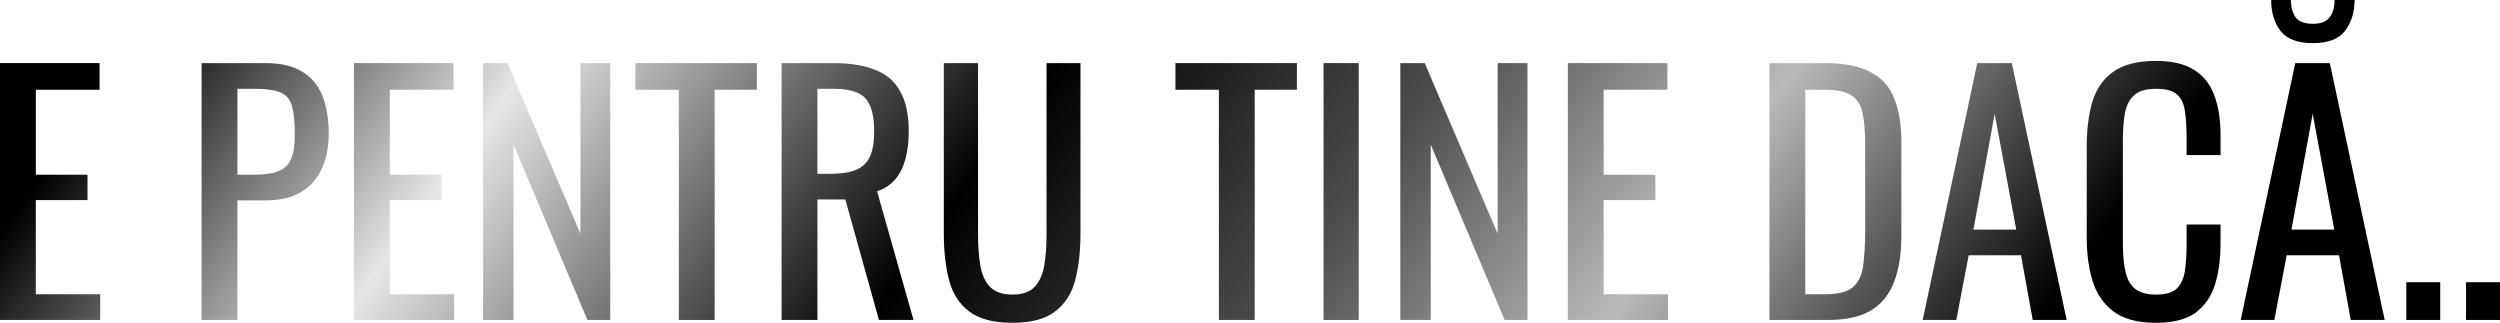 <?xml version="1.0" encoding="UTF-8"?> <svg xmlns="http://www.w3.org/2000/svg" width="2334" height="302" viewBox="0 0 2334 302" fill="none"> <path d="M0 298.706V58.912H92.957V83.78H33.453V163.119H81.708V186.803H33.453V274.727H93.549V298.706H0Z" fill="url(#paint0_linear_237_180)"></path> <path d="M188.206 298.706V58.912H247.711C262.118 58.912 273.565 61.577 282.052 66.906C290.736 72.037 297.051 79.537 300.998 89.405C304.946 99.273 306.919 111.213 306.919 125.226C306.919 137.857 304.65 148.81 300.11 158.086C295.768 167.362 289.255 174.566 280.571 179.698C271.888 184.632 261.033 187.099 248.007 187.099H221.659V298.706H188.206ZM221.659 163.119H237.053C246.724 163.119 254.322 162.034 259.849 159.863C265.375 157.692 269.322 153.942 271.69 148.613C274.059 143.087 275.243 135.39 275.243 125.522C275.243 114.075 274.355 105.292 272.578 99.174C270.999 93.056 267.546 88.813 262.217 86.444C256.888 84.076 248.599 82.892 237.349 82.892H221.659V163.119Z" fill="url(#paint1_linear_237_180)"></path> <path d="M330.445 298.706V58.912H423.402V83.78H363.898V163.119H412.153V186.803H363.898V274.727H423.995V298.706H330.445Z" fill="url(#paint2_linear_237_180)"></path> <path d="M451.001 298.706V58.912H473.797L541.886 218.183V58.912H569.714V298.706H548.399L479.421 134.995V298.706H451.001Z" fill="url(#paint3_linear_237_180)"></path> <path d="M633.754 298.706V83.78H593.196V58.912H706.581V83.78H667.207V298.706H633.754Z" fill="url(#paint4_linear_237_180)"></path> <path d="M729.697 298.706V58.912H777.952C793.938 58.912 807.162 61.083 817.622 65.425C828.082 69.57 835.779 76.379 840.713 85.852C845.844 95.128 848.41 107.365 848.41 122.561C848.41 131.837 847.423 140.324 845.45 148.021C843.476 155.521 840.318 161.935 835.976 167.264C831.634 172.395 825.911 176.145 818.806 178.513L852.851 298.706H820.582L789.202 186.21H763.15V298.706H729.697ZM763.15 162.231H775.88C785.353 162.231 793.05 161.047 798.971 158.679C804.892 156.31 809.234 152.264 811.997 146.541C814.76 140.817 816.142 132.824 816.142 122.561C816.142 108.549 813.576 98.483 808.444 92.365C803.313 86.049 793.149 82.892 777.952 82.892H763.15V162.231Z" fill="url(#paint5_linear_237_180)"></path> <path d="M945.084 301.371C927.716 301.371 914.394 297.917 905.118 291.009C895.842 284.102 889.527 274.431 886.172 261.997C882.817 249.366 881.139 234.663 881.139 217.887V58.912H913.111V219.367C913.111 229.63 913.802 239.005 915.184 247.491C916.565 255.978 919.526 262.688 924.065 267.622C928.802 272.556 935.808 275.023 945.084 275.023C954.557 275.023 961.564 272.556 966.103 267.622C970.642 262.688 973.603 255.978 974.984 247.491C976.366 239.005 977.056 229.63 977.056 219.367V58.912H1008.73V217.887C1008.73 234.663 1007.06 249.366 1003.7 261.997C1000.35 274.431 994.03 284.102 984.754 291.009C975.675 297.917 962.452 301.371 945.084 301.371Z" fill="url(#paint6_linear_237_180)"></path> <path d="M1137.95 298.706V83.78H1097.39V58.912H1210.78V83.78H1171.4V298.706H1137.95Z" fill="url(#paint7_linear_237_180)"></path> <path d="M1235.67 298.706V58.912H1268.53V298.706H1235.67Z" fill="url(#paint8_linear_237_180)"></path> <path d="M1307.33 298.706V58.912H1330.12L1398.21 218.183V58.912H1426.04V298.706H1404.72L1335.75 134.995V298.706H1307.33Z" fill="url(#paint9_linear_237_180)"></path> <path d="M1463.73 298.706V58.912H1556.69V83.78H1497.18V163.119H1545.44V186.803H1497.18V274.727H1557.28V298.706H1463.73Z" fill="url(#paint10_linear_237_180)"></path> <path d="M1651.94 298.706V58.912H1704.04C1721.8 58.912 1735.82 61.675 1746.08 67.201C1756.54 72.53 1763.94 80.622 1768.28 91.477C1772.82 102.332 1775.09 115.851 1775.09 132.035V220.255C1775.09 237.228 1772.82 251.537 1768.28 263.181C1763.94 274.826 1756.74 283.707 1746.67 289.825C1736.8 295.746 1723.48 298.706 1706.71 298.706H1651.94ZM1685.39 274.727H1704.34C1716.57 274.727 1725.26 272.359 1730.39 267.622C1735.52 262.885 1738.58 255.978 1739.57 246.899C1740.75 237.82 1741.34 226.867 1741.34 214.038V136.179C1741.34 123.746 1740.55 113.68 1738.97 105.983C1737.39 98.286 1733.94 92.661 1728.61 89.109C1723.28 85.556 1714.9 83.78 1703.45 83.78H1685.39V274.727Z" fill="url(#paint11_linear_237_180)"></path> <path d="M1795.03 298.706L1845.95 58.912H1878.22L1929.43 298.706H1897.75L1886.8 238.314H1837.95L1826.41 298.706H1795.03ZM1842.39 214.334H1882.36L1862.23 106.279L1842.39 214.334Z" fill="url(#paint12_linear_237_180)"></path> <path d="M2012.7 301.371C1995.73 301.371 1982.51 297.818 1973.03 290.713C1963.76 283.608 1957.24 274.036 1953.49 261.997C1949.94 249.958 1948.16 236.538 1948.16 221.735V137.067C1948.16 120.884 1949.94 106.772 1953.49 94.734C1957.24 82.694 1963.76 73.418 1973.03 66.906C1982.51 60.195 1995.73 56.84 2012.7 56.84C2027.7 56.84 2039.54 59.603 2048.23 65.129C2057.11 70.655 2063.42 78.55 2067.17 88.813C2071.12 99.075 2073.09 111.41 2073.09 125.818V144.765H2041.42V127.89C2041.42 119.009 2040.92 111.213 2039.94 104.503C2039.15 97.595 2036.78 92.266 2032.83 88.517C2028.89 84.767 2022.27 82.892 2013 82.892C2003.52 82.892 1996.62 84.964 1992.27 89.109C1987.93 93.056 1985.07 98.779 1983.69 106.279C1982.51 113.581 1981.91 122.167 1981.91 132.035V227.064C1981.91 239.103 1982.9 248.675 1984.87 255.78C1986.85 262.688 1990.1 267.622 1994.64 270.582C1999.18 273.543 2005.3 275.023 2013 275.023C2022.08 275.023 2028.59 273.049 2032.54 269.102C2036.48 264.958 2038.95 259.333 2039.94 252.228C2040.92 245.123 2041.42 236.834 2041.42 227.36V209.598H2073.09V227.36C2073.09 241.965 2071.32 254.892 2067.77 266.142C2064.21 277.194 2058.09 285.878 2049.41 292.193C2040.73 298.312 2028.49 301.371 2012.7 301.371Z" fill="url(#paint13_linear_237_180)"></path> <path d="M2091.94 298.706L2142.86 58.912H2175.12L2226.34 298.706H2194.66L2183.71 238.314H2134.86L2123.32 298.706H2091.94ZM2139.3 214.334H2179.27L2159.14 106.279L2139.3 214.334ZM2159.14 40.262C2144.93 40.262 2134.86 36.413 2128.94 28.716C2123.22 21.019 2120.36 11.447 2120.36 0H2138.71C2138.91 7.105 2140.49 12.631 2143.45 16.578C2146.61 20.328 2151.84 22.203 2159.14 22.203C2166.64 22.203 2171.87 20.23 2174.83 16.282C2177.99 12.335 2179.57 6.908 2179.57 0H2198.22C2198.22 11.447 2195.26 21.019 2189.33 28.716C2183.61 36.413 2173.55 40.262 2159.14 40.262Z" fill="url(#paint14_linear_237_180)"></path> <path d="M2246.53 298.706V263.477H2278.2V298.706H2246.53Z" fill="url(#paint15_linear_237_180)"></path> <path d="M2302.32 298.706V263.477H2334V298.706H2302.32Z" fill="url(#paint16_linear_237_180)"></path> <defs> <linearGradient id="paint0_linear_237_180" x1="24.695" y1="24.784" x2="1487.56" y2="1101.93" gradientUnits="userSpaceOnUse"> <stop offset="0.052"></stop> <stop offset="0.22" stop-color="#E6E6E6"></stop> <stop offset="0.284" stop-color="#A3A3A3"></stop> <stop offset="0.438"></stop> <stop offset="0.601" stop-color="#4C4C4C"></stop> <stop offset="0.744" stop-color="#BABABA"></stop> <stop offset="0.922"></stop> </linearGradient> <linearGradient id="paint1_linear_237_180" x1="24.695" y1="24.784" x2="1487.56" y2="1101.93" gradientUnits="userSpaceOnUse"> <stop offset="0.052"></stop> <stop offset="0.22" stop-color="#E6E6E6"></stop> <stop offset="0.284" stop-color="#A3A3A3"></stop> <stop offset="0.438"></stop> <stop offset="0.601" stop-color="#4C4C4C"></stop> <stop offset="0.744" stop-color="#BABABA"></stop> <stop offset="0.922"></stop> </linearGradient> <linearGradient id="paint2_linear_237_180" x1="24.695" y1="24.784" x2="1487.56" y2="1101.93" gradientUnits="userSpaceOnUse"> <stop offset="0.052"></stop> <stop offset="0.22" stop-color="#E6E6E6"></stop> <stop offset="0.284" stop-color="#A3A3A3"></stop> <stop offset="0.438"></stop> <stop offset="0.601" stop-color="#4C4C4C"></stop> <stop offset="0.744" stop-color="#BABABA"></stop> <stop offset="0.922"></stop> </linearGradient> <linearGradient id="paint3_linear_237_180" x1="24.695" y1="24.784" x2="1487.56" y2="1101.93" gradientUnits="userSpaceOnUse"> <stop offset="0.052"></stop> <stop offset="0.22" stop-color="#E6E6E6"></stop> <stop offset="0.284" stop-color="#A3A3A3"></stop> <stop offset="0.438"></stop> <stop offset="0.601" stop-color="#4C4C4C"></stop> <stop offset="0.744" stop-color="#BABABA"></stop> <stop offset="0.922"></stop> </linearGradient> <linearGradient id="paint4_linear_237_180" x1="24.695" y1="24.784" x2="1487.56" y2="1101.93" gradientUnits="userSpaceOnUse"> <stop offset="0.052"></stop> <stop offset="0.22" stop-color="#E6E6E6"></stop> <stop offset="0.284" stop-color="#A3A3A3"></stop> <stop offset="0.438"></stop> <stop offset="0.601" stop-color="#4C4C4C"></stop> <stop offset="0.744" stop-color="#BABABA"></stop> <stop offset="0.922"></stop> </linearGradient> <linearGradient id="paint5_linear_237_180" x1="24.695" y1="24.784" x2="1487.56" y2="1101.93" gradientUnits="userSpaceOnUse"> <stop offset="0.052"></stop> <stop offset="0.22" stop-color="#E6E6E6"></stop> <stop offset="0.284" stop-color="#A3A3A3"></stop> <stop offset="0.438"></stop> <stop offset="0.601" stop-color="#4C4C4C"></stop> <stop offset="0.744" stop-color="#BABABA"></stop> <stop offset="0.922"></stop> </linearGradient> <linearGradient id="paint6_linear_237_180" x1="24.695" y1="24.784" x2="1487.56" y2="1101.93" gradientUnits="userSpaceOnUse"> <stop offset="0.052"></stop> <stop offset="0.22" stop-color="#E6E6E6"></stop> <stop offset="0.284" stop-color="#A3A3A3"></stop> <stop offset="0.438"></stop> <stop offset="0.601" stop-color="#4C4C4C"></stop> <stop offset="0.744" stop-color="#BABABA"></stop> <stop offset="0.922"></stop> </linearGradient> <linearGradient id="paint7_linear_237_180" x1="24.695" y1="24.784" x2="1487.56" y2="1101.93" gradientUnits="userSpaceOnUse"> <stop offset="0.052"></stop> <stop offset="0.22" stop-color="#E6E6E6"></stop> <stop offset="0.284" stop-color="#A3A3A3"></stop> <stop offset="0.438"></stop> <stop offset="0.601" stop-color="#4C4C4C"></stop> <stop offset="0.744" stop-color="#BABABA"></stop> <stop offset="0.922"></stop> </linearGradient> <linearGradient id="paint8_linear_237_180" x1="24.695" y1="24.784" x2="1487.56" y2="1101.93" gradientUnits="userSpaceOnUse"> <stop offset="0.052"></stop> <stop offset="0.22" stop-color="#E6E6E6"></stop> <stop offset="0.284" stop-color="#A3A3A3"></stop> <stop offset="0.438"></stop> <stop offset="0.601" stop-color="#4C4C4C"></stop> <stop offset="0.744" stop-color="#BABABA"></stop> <stop offset="0.922"></stop> </linearGradient> <linearGradient id="paint9_linear_237_180" x1="24.695" y1="24.784" x2="1487.56" y2="1101.93" gradientUnits="userSpaceOnUse"> <stop offset="0.052"></stop> <stop offset="0.22" stop-color="#E6E6E6"></stop> <stop offset="0.284" stop-color="#A3A3A3"></stop> <stop offset="0.438"></stop> <stop offset="0.601" stop-color="#4C4C4C"></stop> <stop offset="0.744" stop-color="#BABABA"></stop> <stop offset="0.922"></stop> </linearGradient> <linearGradient id="paint10_linear_237_180" x1="24.695" y1="24.784" x2="1487.56" y2="1101.93" gradientUnits="userSpaceOnUse"> <stop offset="0.052"></stop> <stop offset="0.22" stop-color="#E6E6E6"></stop> <stop offset="0.284" stop-color="#A3A3A3"></stop> <stop offset="0.438"></stop> <stop offset="0.601" stop-color="#4C4C4C"></stop> <stop offset="0.744" stop-color="#BABABA"></stop> <stop offset="0.922"></stop> </linearGradient> <linearGradient id="paint11_linear_237_180" x1="24.695" y1="24.784" x2="1487.56" y2="1101.93" gradientUnits="userSpaceOnUse"> <stop offset="0.052"></stop> <stop offset="0.22" stop-color="#E6E6E6"></stop> <stop offset="0.284" stop-color="#A3A3A3"></stop> <stop offset="0.438"></stop> <stop offset="0.601" stop-color="#4C4C4C"></stop> <stop offset="0.744" stop-color="#BABABA"></stop> <stop offset="0.922"></stop> </linearGradient> <linearGradient id="paint12_linear_237_180" x1="24.695" y1="24.784" x2="1487.56" y2="1101.93" gradientUnits="userSpaceOnUse"> <stop offset="0.052"></stop> <stop offset="0.22" stop-color="#E6E6E6"></stop> <stop offset="0.284" stop-color="#A3A3A3"></stop> <stop offset="0.438"></stop> <stop offset="0.601" stop-color="#4C4C4C"></stop> <stop offset="0.744" stop-color="#BABABA"></stop> <stop offset="0.922"></stop> </linearGradient> <linearGradient id="paint13_linear_237_180" x1="24.695" y1="24.784" x2="1487.56" y2="1101.93" gradientUnits="userSpaceOnUse"> <stop offset="0.052"></stop> <stop offset="0.22" stop-color="#E6E6E6"></stop> <stop offset="0.284" stop-color="#A3A3A3"></stop> <stop offset="0.438"></stop> <stop offset="0.601" stop-color="#4C4C4C"></stop> <stop offset="0.744" stop-color="#BABABA"></stop> <stop offset="0.922"></stop> </linearGradient> <linearGradient id="paint14_linear_237_180" x1="24.695" y1="24.784" x2="1487.56" y2="1101.93" gradientUnits="userSpaceOnUse"> <stop offset="0.052"></stop> <stop offset="0.22" stop-color="#E6E6E6"></stop> <stop offset="0.284" stop-color="#A3A3A3"></stop> <stop offset="0.438"></stop> <stop offset="0.601" stop-color="#4C4C4C"></stop> <stop offset="0.744" stop-color="#BABABA"></stop> <stop offset="0.922"></stop> </linearGradient> <linearGradient id="paint15_linear_237_180" x1="24.695" y1="24.784" x2="1487.56" y2="1101.93" gradientUnits="userSpaceOnUse"> <stop offset="0.052"></stop> <stop offset="0.22" stop-color="#E6E6E6"></stop> <stop offset="0.284" stop-color="#A3A3A3"></stop> <stop offset="0.438"></stop> <stop offset="0.601" stop-color="#4C4C4C"></stop> <stop offset="0.744" stop-color="#BABABA"></stop> <stop offset="0.922"></stop> </linearGradient> <linearGradient id="paint16_linear_237_180" x1="24.695" y1="24.784" x2="1487.56" y2="1101.93" gradientUnits="userSpaceOnUse"> <stop offset="0.052"></stop> <stop offset="0.22" stop-color="#E6E6E6"></stop> <stop offset="0.284" stop-color="#A3A3A3"></stop> <stop offset="0.438"></stop> <stop offset="0.601" stop-color="#4C4C4C"></stop> <stop offset="0.744" stop-color="#BABABA"></stop> <stop offset="0.922"></stop> </linearGradient> </defs> </svg> 